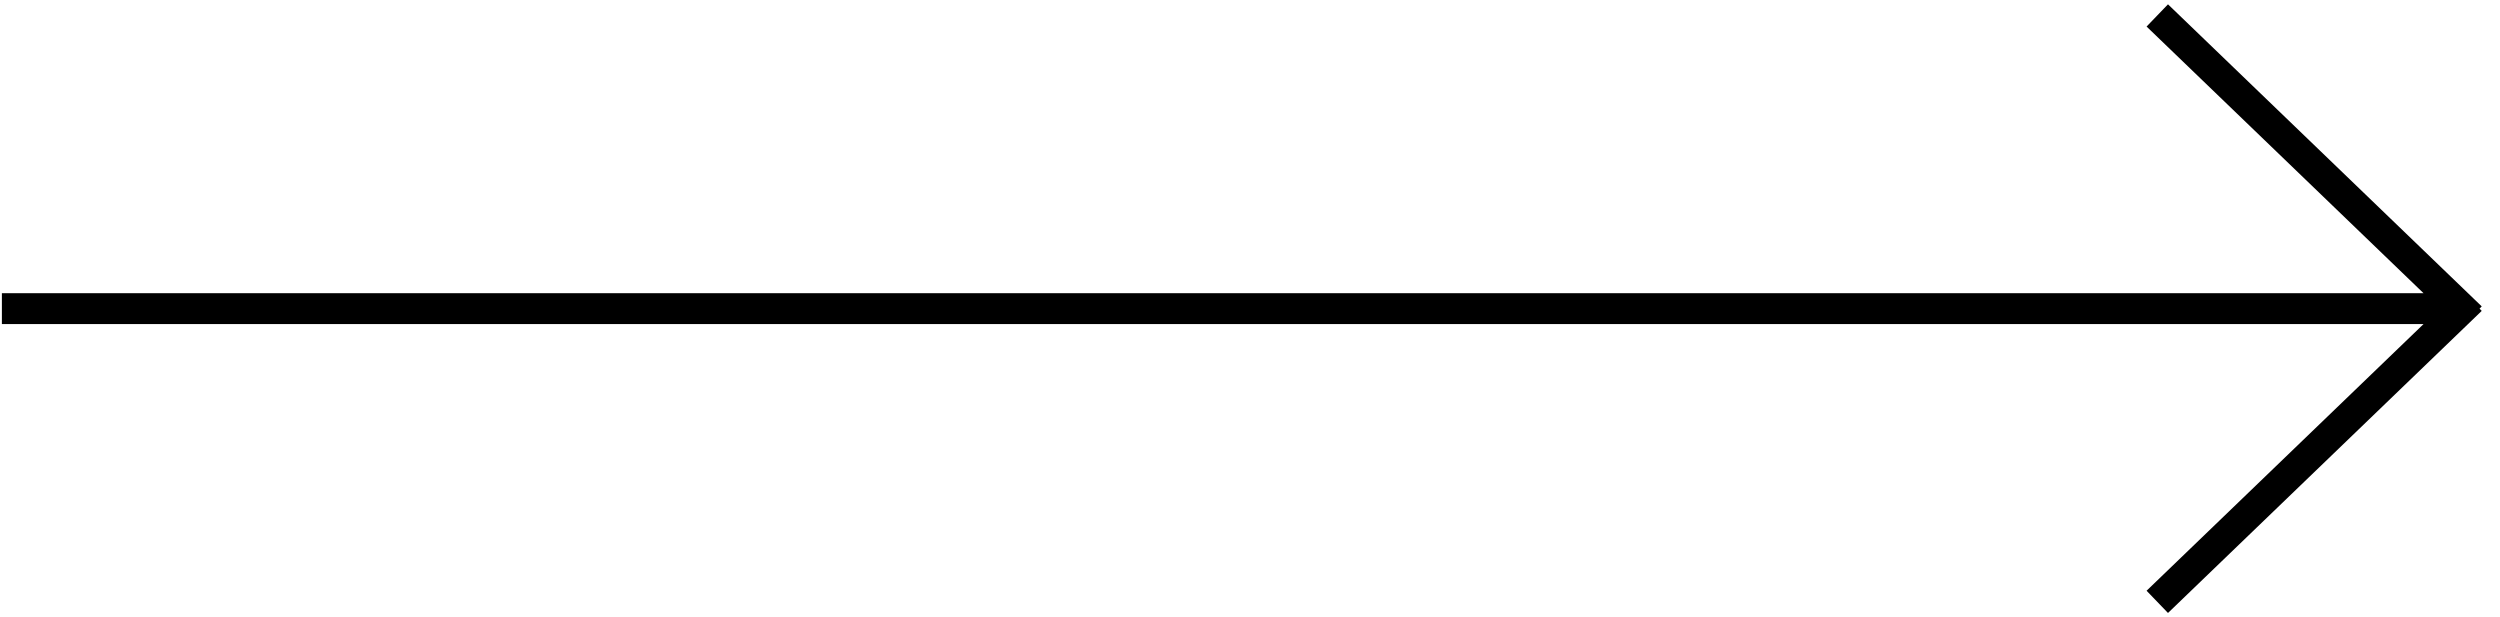 <?xml version="1.0" encoding="UTF-8"?> <svg xmlns="http://www.w3.org/2000/svg" width="81" height="20" viewBox="0 0 81 20" fill="none"><path d="M0.061 10H79.342M69.896 0.5L80.061 10.287M69.896 19.5L80.061 9.713" stroke="black"></path></svg> 